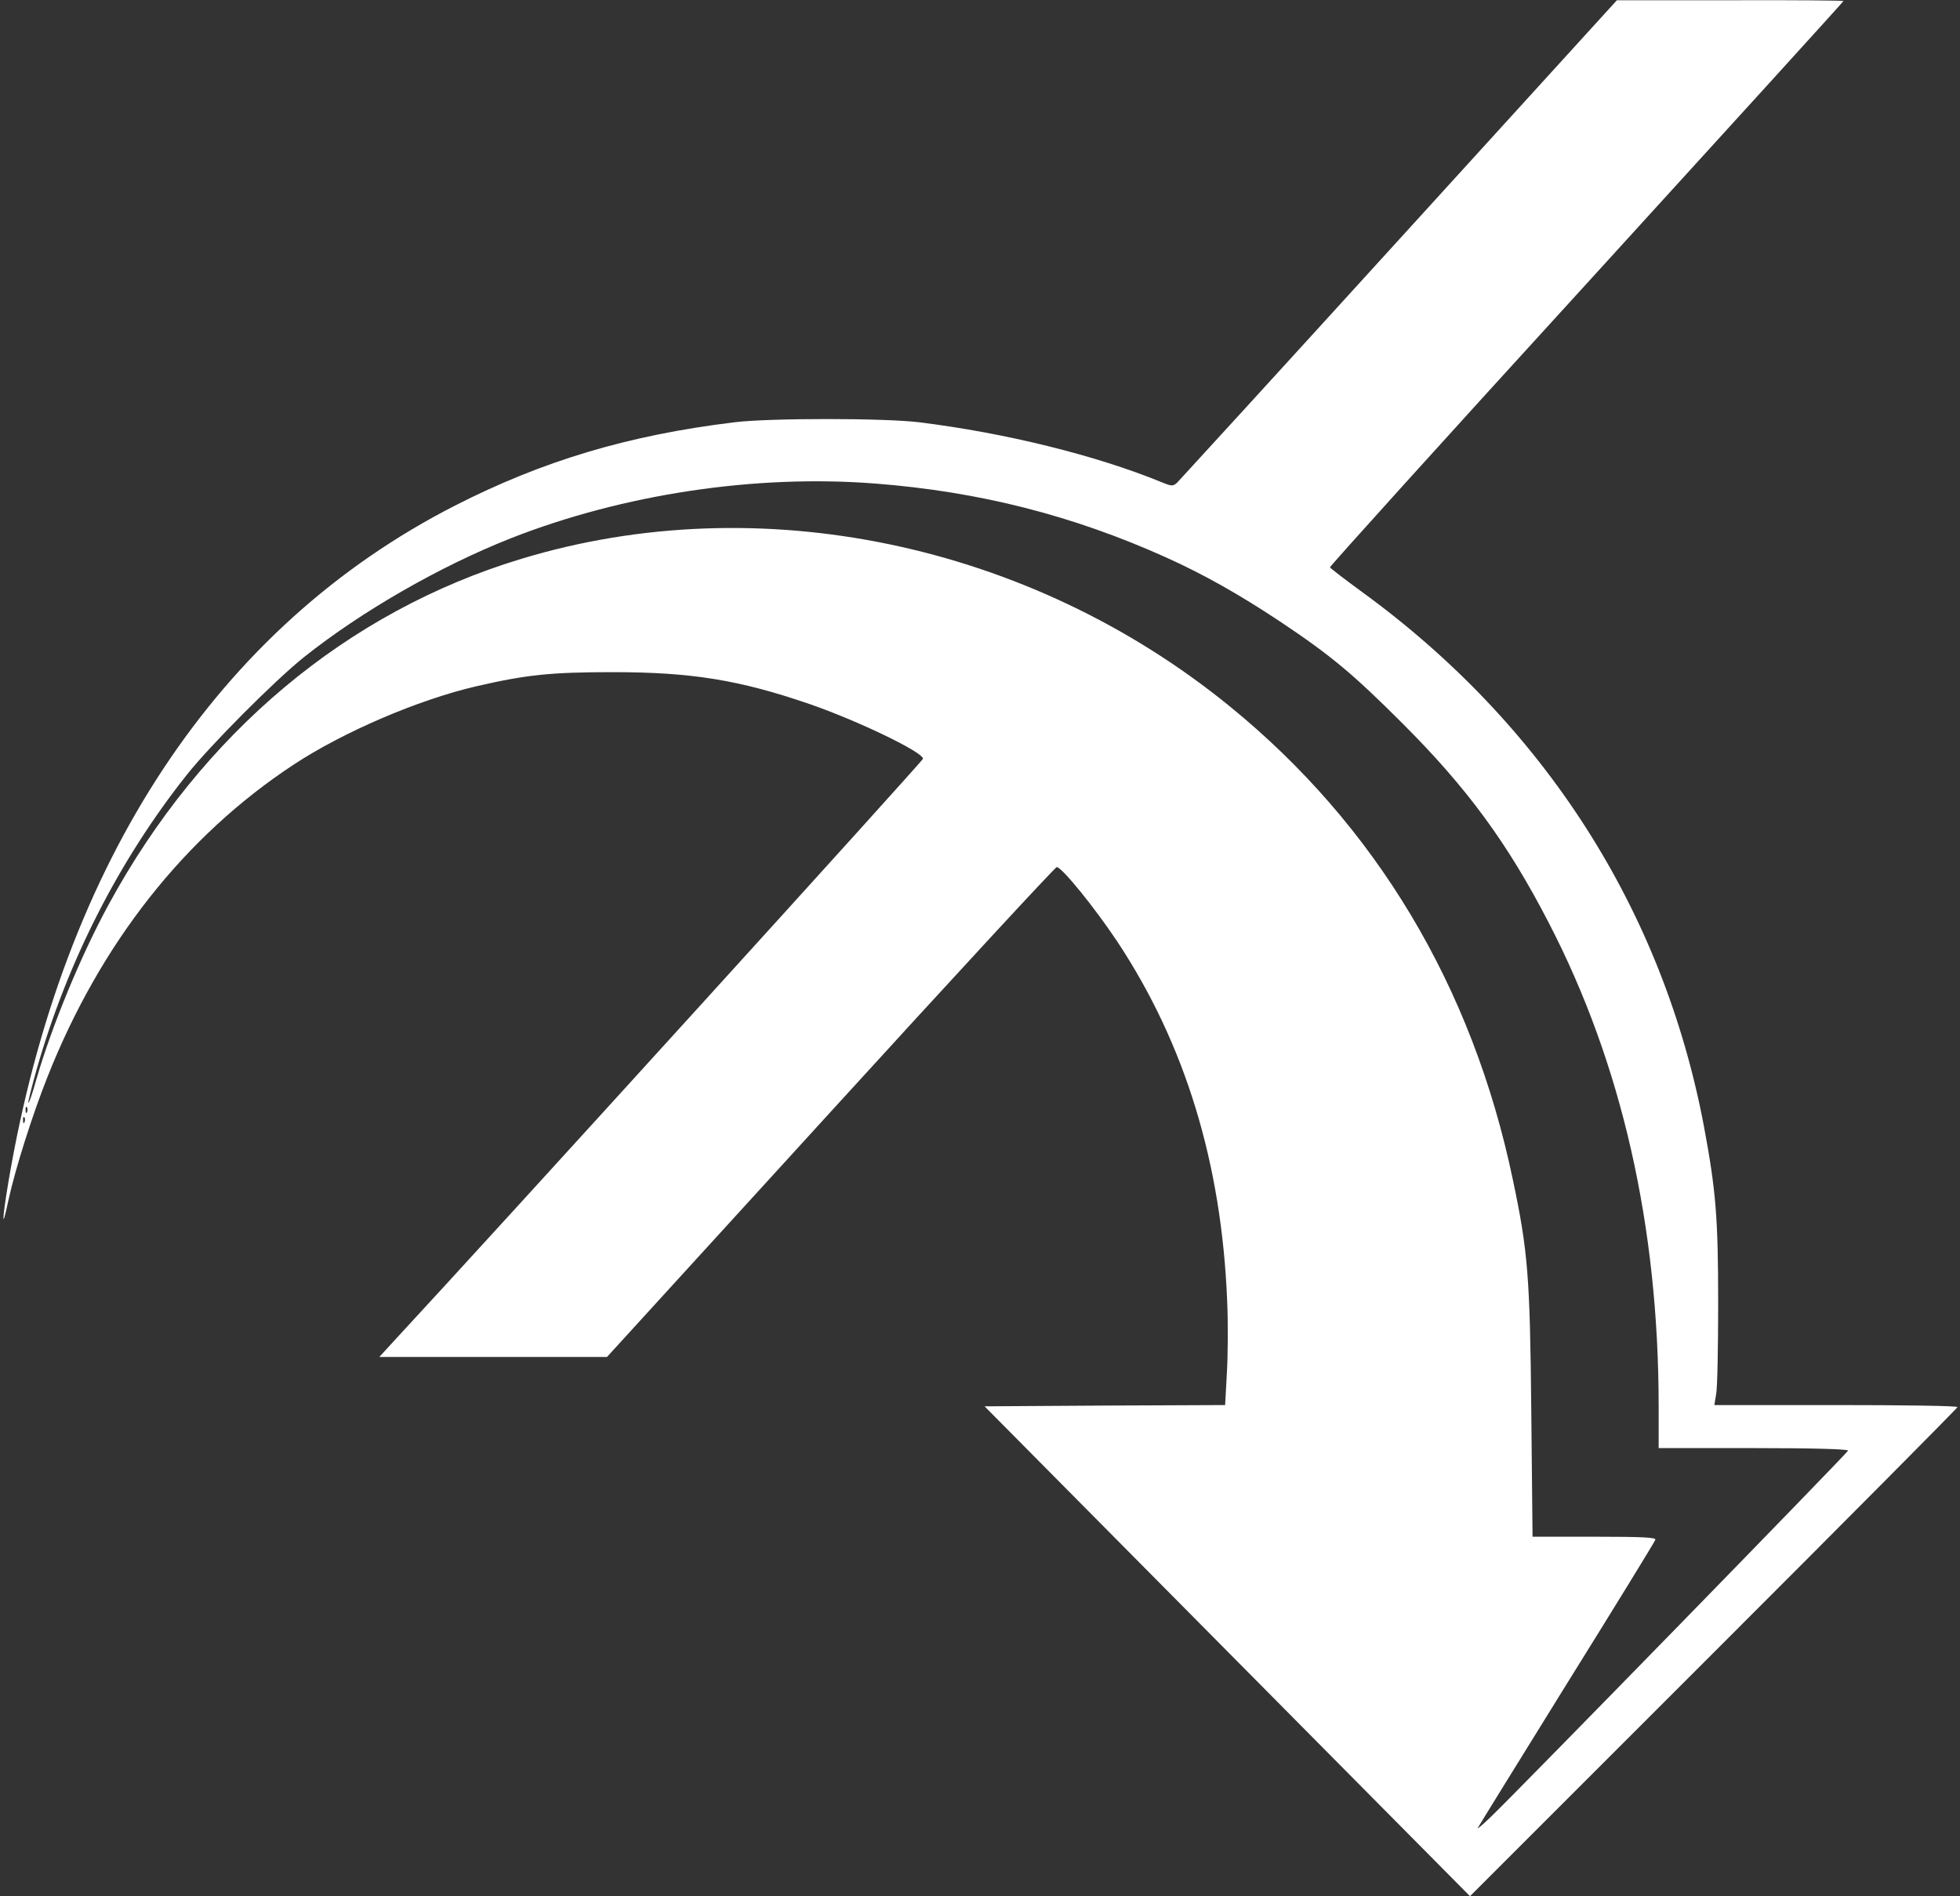 <?xml version="1.0" standalone="no"?>
<!DOCTYPE svg PUBLIC "-//W3C//DTD SVG 20010904//EN"
 "http://www.w3.org/TR/2001/REC-SVG-20010904/DTD/svg10.dtd">
<svg version="1.0" xmlns="http://www.w3.org/2000/svg"
 width="774pt" height="749pt" viewBox="0 0 774 749"
 preserveAspectRatio="xMidYMid meet">

<rect x="0" y="0" width="774" height="749" fill="#333333" stroke="none"/>

<g transform="translate(0,749) scale(0.1,-0.1)"
fill="#ffffff" stroke="none">
<path d="M5525 6544 c-473 -520 -868 -952 -877 -961 -16 -14 -21 -14 -60 2
-261 107 -619 195 -958 237 -138 17 -593 17 -730 0 -419 -51 -756 -152 -1103
-329 -936 -478 -1549 -1406 -1763 -2667 -27 -161 -27 -203 -1 -78 27 124 94
336 154 487 209 529 543 952 973 1235 196 129 492 256 720 309 199 46 296 56
540 56 311 0 501 -31 777 -126 191 -66 448 -190 448 -216 0 -8 -1679 -1857
-2094 -2305 l-53 -58 450 0 449 0 883 968 c485 532 887 967 893 967 20 0 149
-159 239 -294 268 -405 412 -875 434 -1419 4 -86 3 -214 -1 -284 l-7 -128
-475 -2 -475 -3 958 -967 959 -968 963 963 c529 529 962 965 962 969 0 5 -216
8 -480 8 l-480 0 7 43 c5 23 8 186 8 362 0 334 -9 443 -56 695 -161 854 -631
1589 -1352 2113 -67 49 -123 92 -125 96 -1 4 454 508 1013 1120 558 612 1015
1115 1015 1117 0 2 -201 4 -447 3 l-448 0 -860 -945z m-2069 -964 c412 -32
780 -126 1147 -291 151 -68 289 -146 452 -254 202 -135 288 -207 485 -404 254
-254 414 -472 576 -786 288 -556 434 -1197 434 -1911 l0 -164 376 0 c235 0
374 -4 372 -10 -3 -10 -1301 -1341 -1409 -1445 -34 -33 -58 -53 -53 -45 4 8
163 265 352 570 190 305 347 561 349 568 4 9 -48 12 -240 12 l-245 0 -5 493
c-5 532 -13 635 -73 918 -159 762 -541 1400 -1119 1870 -791 644 -1857 866
-2795 582 -689 -208 -1263 -689 -1631 -1366 -110 -202 -224 -479 -285 -689
-15 -54 -29 -96 -32 -94 -2 3 13 62 33 133 122 427 325 825 593 1163 93 117
347 372 462 464 227 181 537 359 815 469 444 175 968 254 1441 217z m-3349
-2482 c-3 -8 -6 -5 -6 6 -1 11 2 17 5 13 3 -3 4 -12 1 -19z m-10 -40 c-3 -8
-6 -5 -6 6 -1 11 2 17 5 13 3 -3 4 -12 1 -19z"/>
</g>
</svg>

